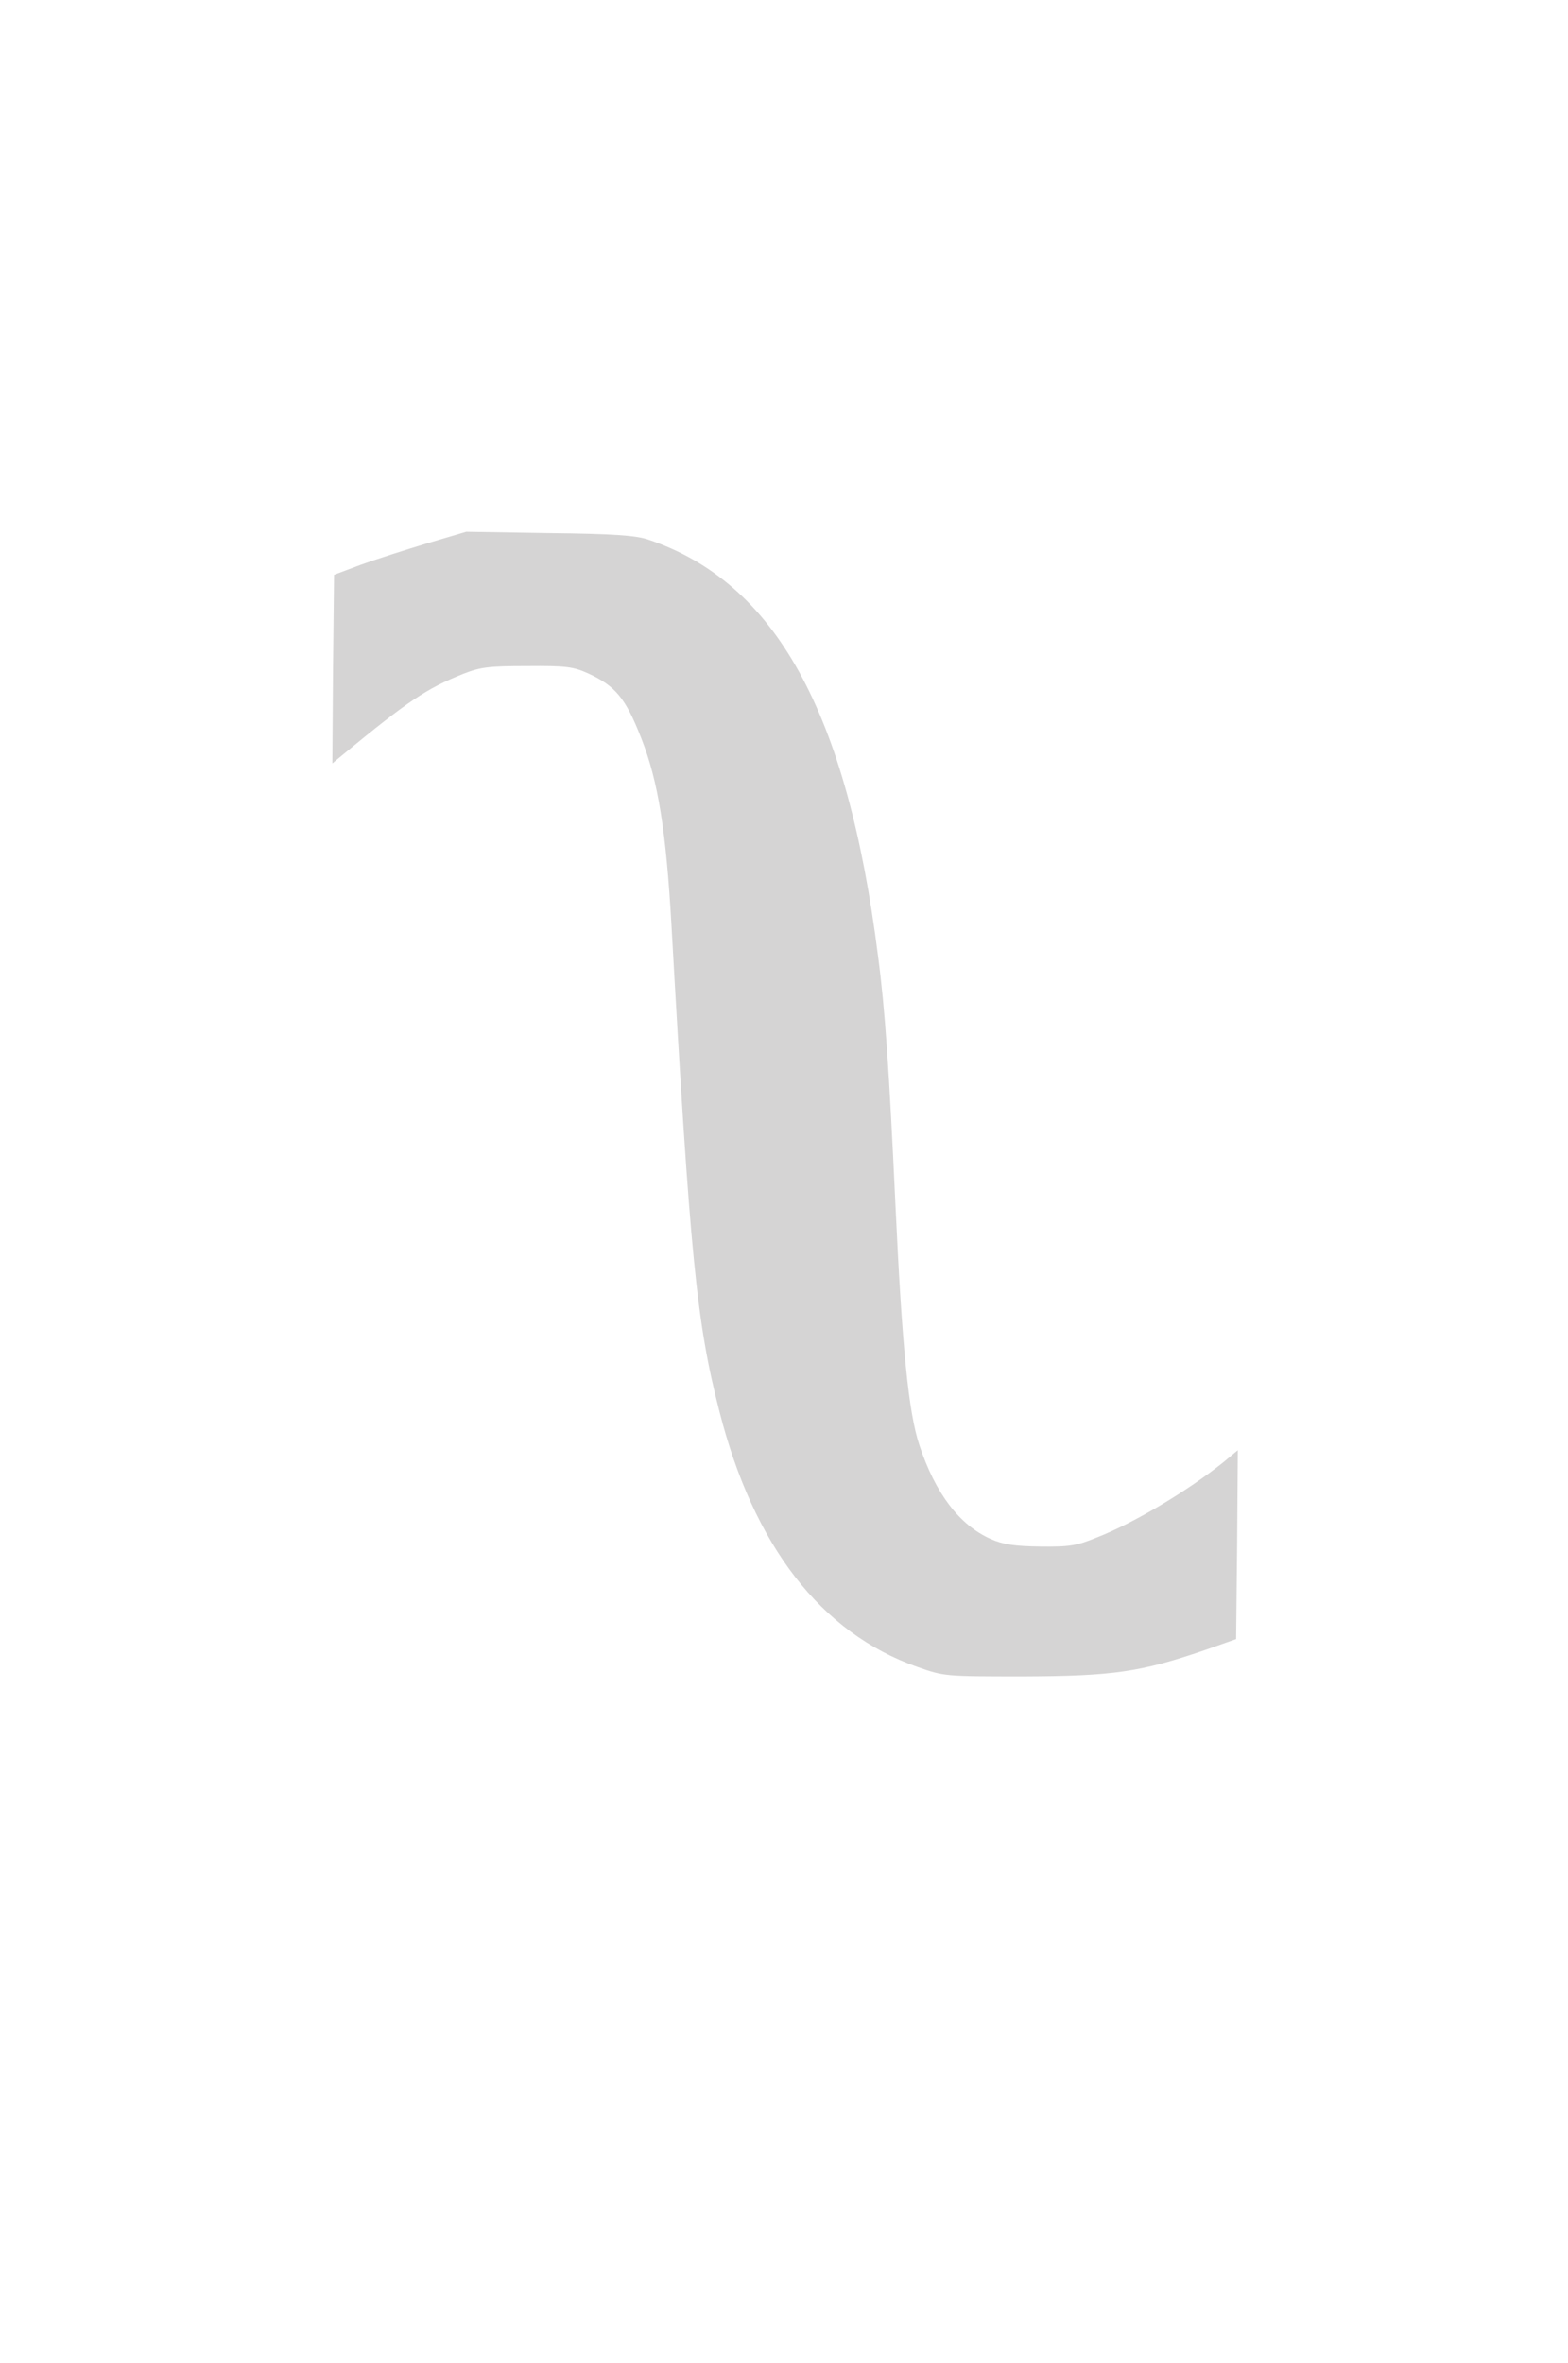 <?xml version="1.0" standalone="no"?>
<!DOCTYPE svg PUBLIC "-//W3C//DTD SVG 20010904//EN"
 "http://www.w3.org/TR/2001/REC-SVG-20010904/DTD/svg10.dtd">
<svg version="1.0" xmlns="http://www.w3.org/2000/svg"
 width="430pt" height="648pt" viewBox="0 0 430 648"
 preserveAspectRatio="xMidYMid meet">
<g transform="translate(0,648) scale(0.093,-0.093)"
fill="#d5d4d4" stroke="none">
<path d="M1260 5366 c-63 -19 -151 -47 -195 -63 l-80 -30 -3 -278 -2 -278 29
24 c194 160 249 197 357 240 51 20 76 23 189 23 114 1 136 -2 180 -22 80 -37
110 -73 156 -191 50 -127 73 -273 89 -551 55 -980 74 -1171 141 -1432 101
-398 300 -655 584 -755 79 -28 82 -28 315 -28 262 1 344 13 531 77 l94 33 3
278 2 279 -42 -35 c-106 -85 -263 -179 -373 -222 -61 -25 -82 -28 -168 -27
-75 1 -109 6 -145 22 -93 41 -164 135 -211 277 -32 97 -51 285 -71 718 -18
387 -30 566 -51 725 -91 719 -302 1101 -678 1227 -35 12 -102 17 -291 19
l-245 4 -115 -34z"/>
</g>
</svg>
